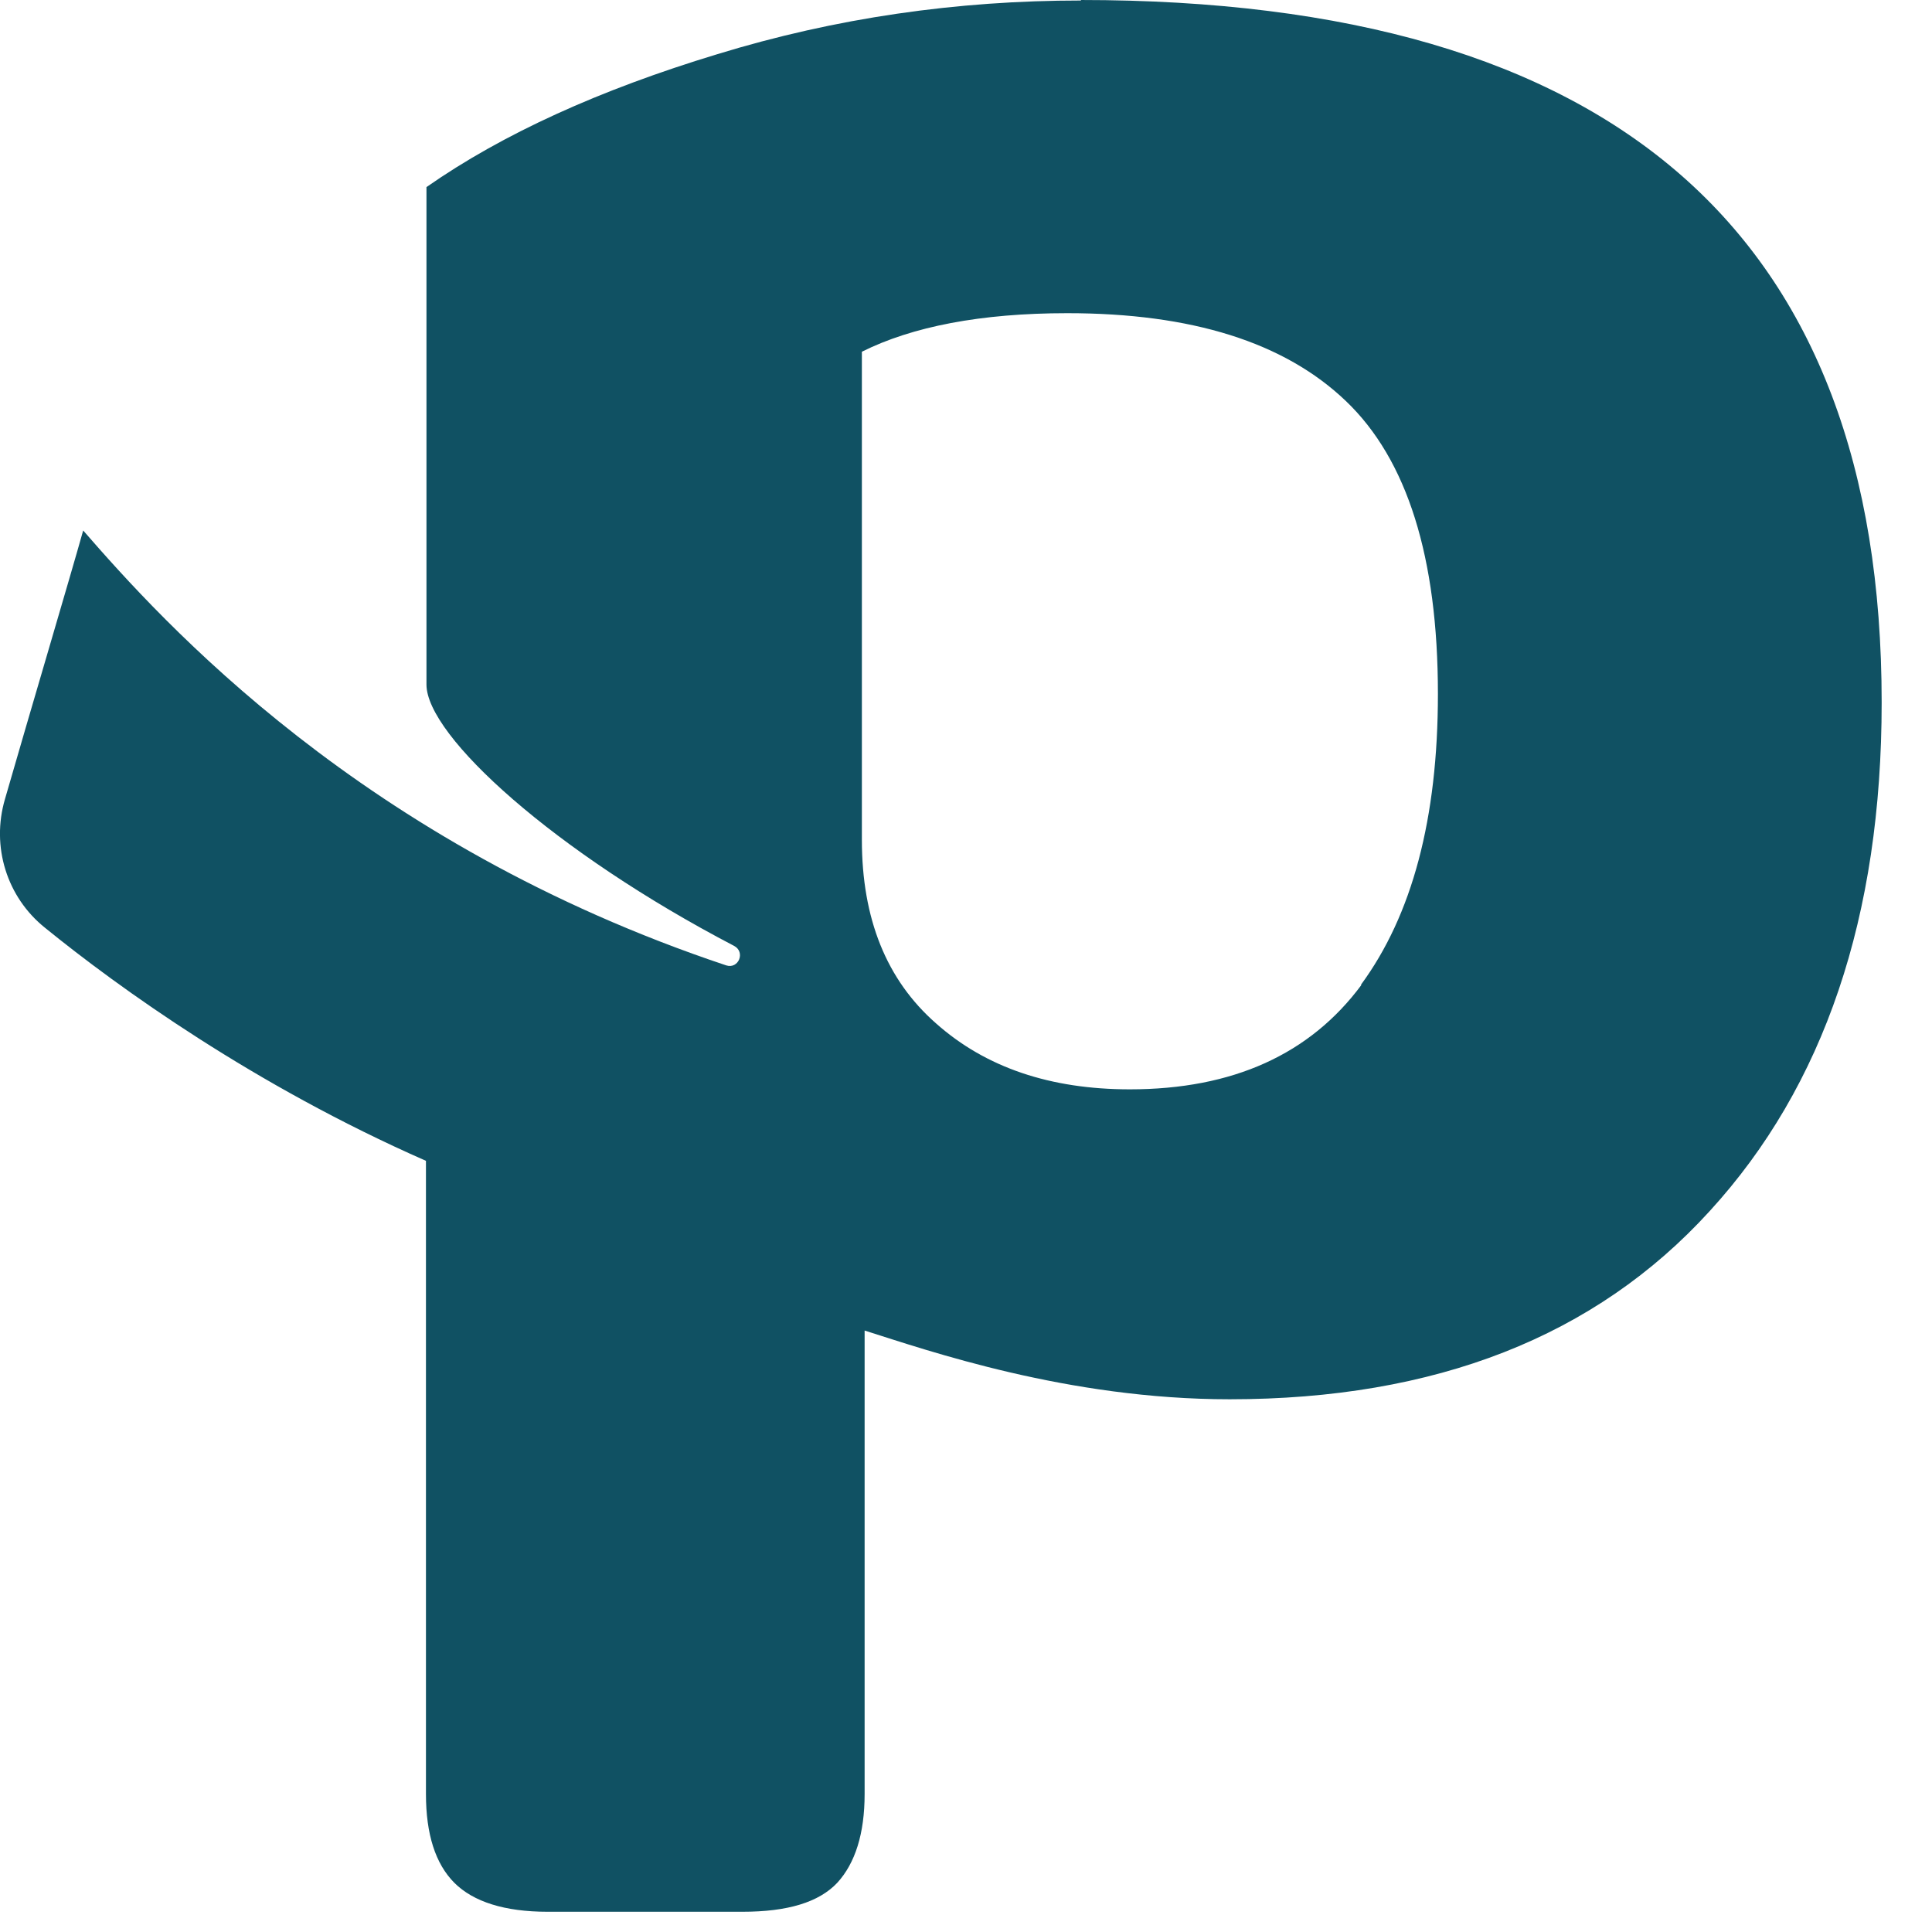 <?xml version="1.0" encoding="utf-8"?>
<svg xmlns="http://www.w3.org/2000/svg" fill="none" height="100%" overflow="visible" preserveAspectRatio="none" style="display: block;" viewBox="0 0 19 19" width="100%">
<path d="M10.633 0.005C9.409 0.005 8.218 0.176 7.054 0.533C5.896 0.884 4.941 1.318 4.194 1.84V6.732C4.194 7.237 5.451 8.379 7.219 9.302C7.334 9.362 7.263 9.533 7.142 9.494C3.557 8.297 1.597 6.112 0.818 5.217C0.692 5.667 0.296 7.001 0.049 7.858C-0.088 8.324 0.066 8.824 0.445 9.126C1.169 9.714 2.503 10.675 4.189 11.416V17.643C4.189 18.038 4.282 18.329 4.468 18.516C4.655 18.703 4.963 18.801 5.385 18.801H7.301C7.746 18.801 8.053 18.708 8.234 18.516C8.41 18.324 8.503 18.033 8.503 17.643V13.085C9.129 13.283 10.501 13.761 12.093 13.761C14.114 13.761 15.689 13.146 16.814 11.91C17.94 10.68 18.505 9.011 18.505 6.908C18.505 2.301 15.881 0 10.628 0L10.633 0.005ZM13.389 9.686C12.884 10.367 12.126 10.713 11.111 10.713C10.331 10.713 9.694 10.499 9.206 10.065C8.717 9.637 8.476 9.033 8.476 8.259V3.459C8.97 3.212 9.645 3.08 10.496 3.08C11.72 3.08 12.631 3.366 13.235 3.943C13.839 4.519 14.141 5.48 14.141 6.825C14.141 8.05 13.888 9 13.383 9.686H13.389Z" fill="#105163" id="Vector"/>
</svg>